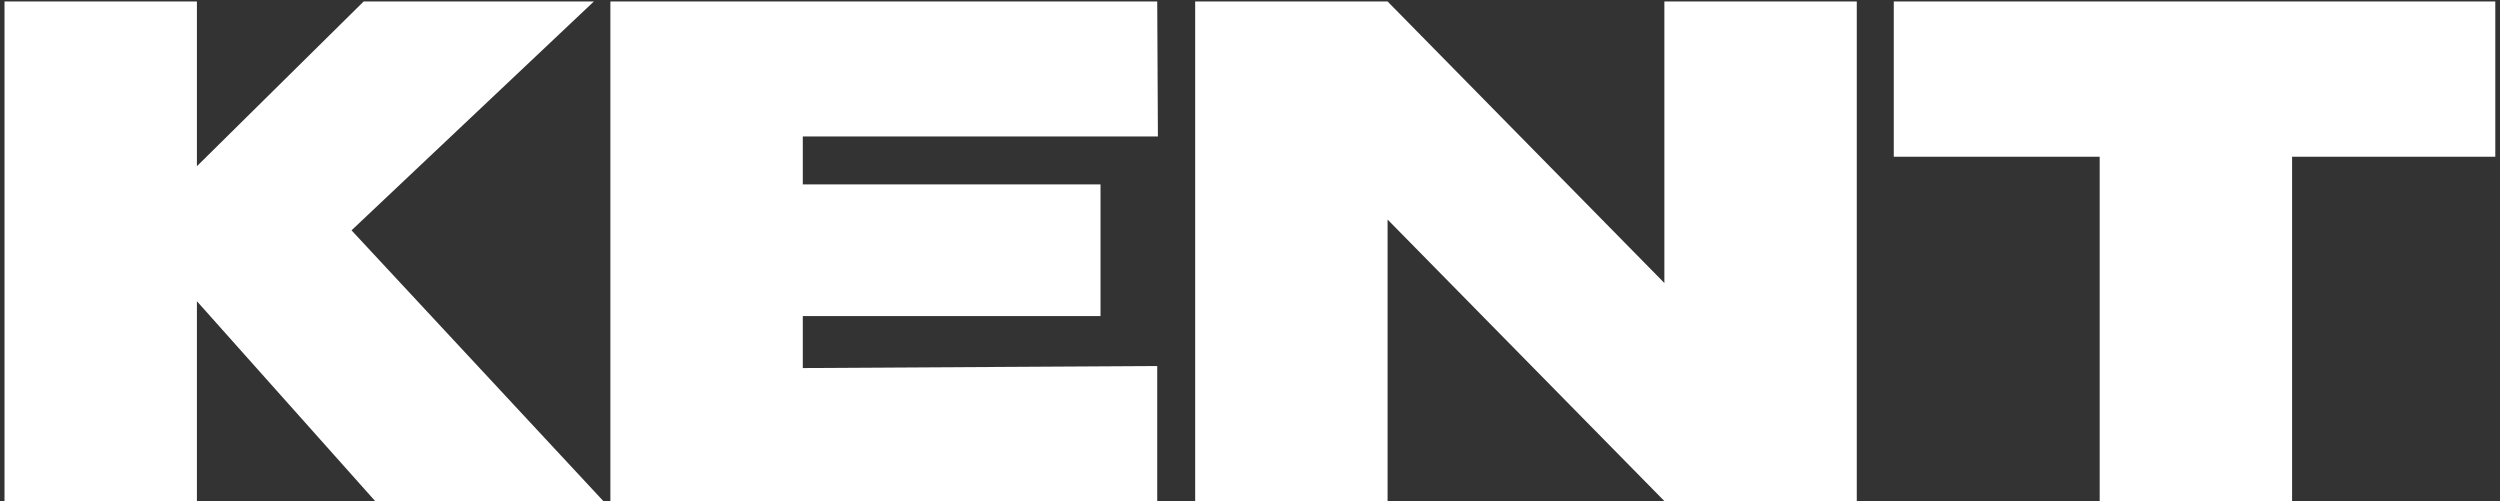 <svg width="474" height="95" viewBox="0 0 474 95" fill="none" xmlns="http://www.w3.org/2000/svg">
<rect x="0" y="0" width="474" height="95" fill="#333333" stroke="none"/>
<path d="M66.647 43.672L114.391 95H71.127L37.335 57.112V95H0.855V0.28H37.335V31.512L68.951 0.28H112.599L66.647 43.672ZM208.658 59.928H152.21V69.784L219.41 69.4V95H115.73V0.28H219.41L219.538 25.88H152.21V34.968H208.658V59.928ZM263.085 95H226.605V0.28L263.085 95ZM352.045 95H315.565H352.045ZM315.565 53.656V0.28H352.045V95H315.565L263.085 41.624V95H226.605V0.28H263.085L315.565 53.656ZM359.06 29.72V0.28H473.108L359.06 29.72ZM473.108 0.28V29.72H434.58V95H398.1V29.72H359.06V0.28H473.108Z" fill="white"/>
</svg>
